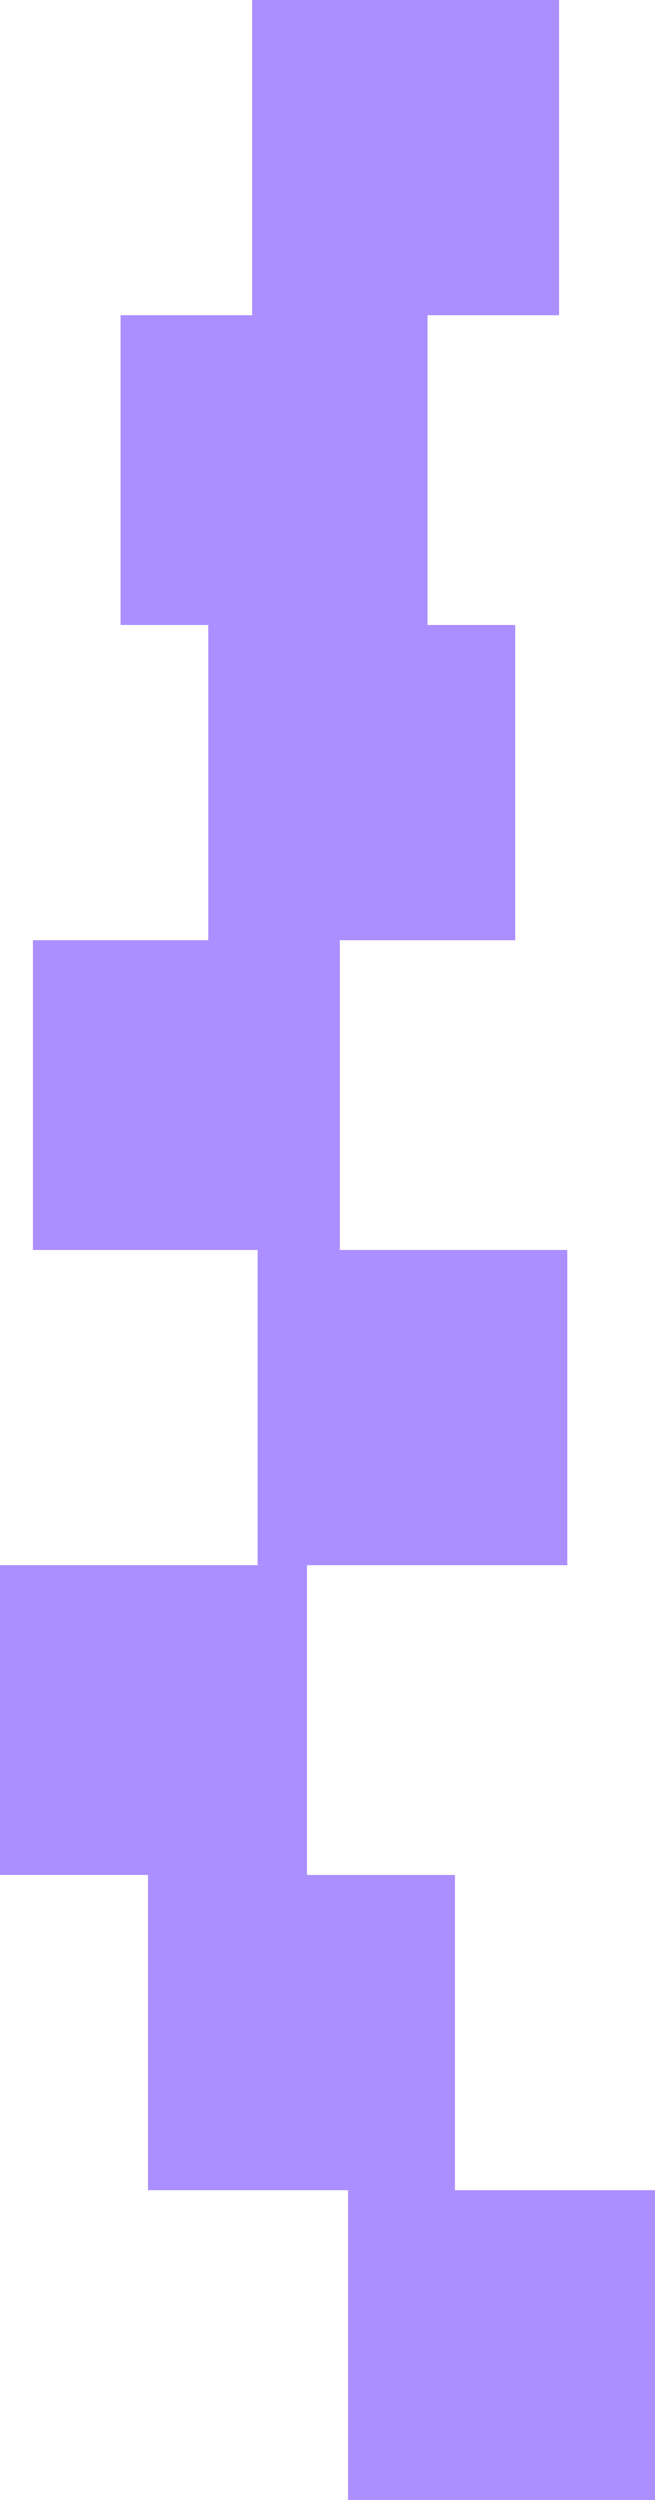 <?xml version="1.0" encoding="UTF-8"?> <svg xmlns="http://www.w3.org/2000/svg" width="239" height="912" viewBox="0 0 239 912" fill="none"><path d="M166 684H54V799H166V684Z" fill="#AB8EFF"></path><path d="M239 799H127V912H239V799Z" fill="#AB8EFF"></path><path d="M204 0H92V115H204V0Z" fill="#AB8EFF"></path><path d="M156 115H44V228H156V115Z" fill="#AB8EFF"></path><path d="M188 228H76V343H188V228Z" fill="#AB8EFF"></path><path d="M124 343H12V456H124V343Z" fill="#AB8EFF"></path><path d="M207 456H94V571H207V456Z" fill="#AB8EFF"></path><path d="M112 571H0V684H112V571Z" fill="#AB8EFF"></path></svg> 